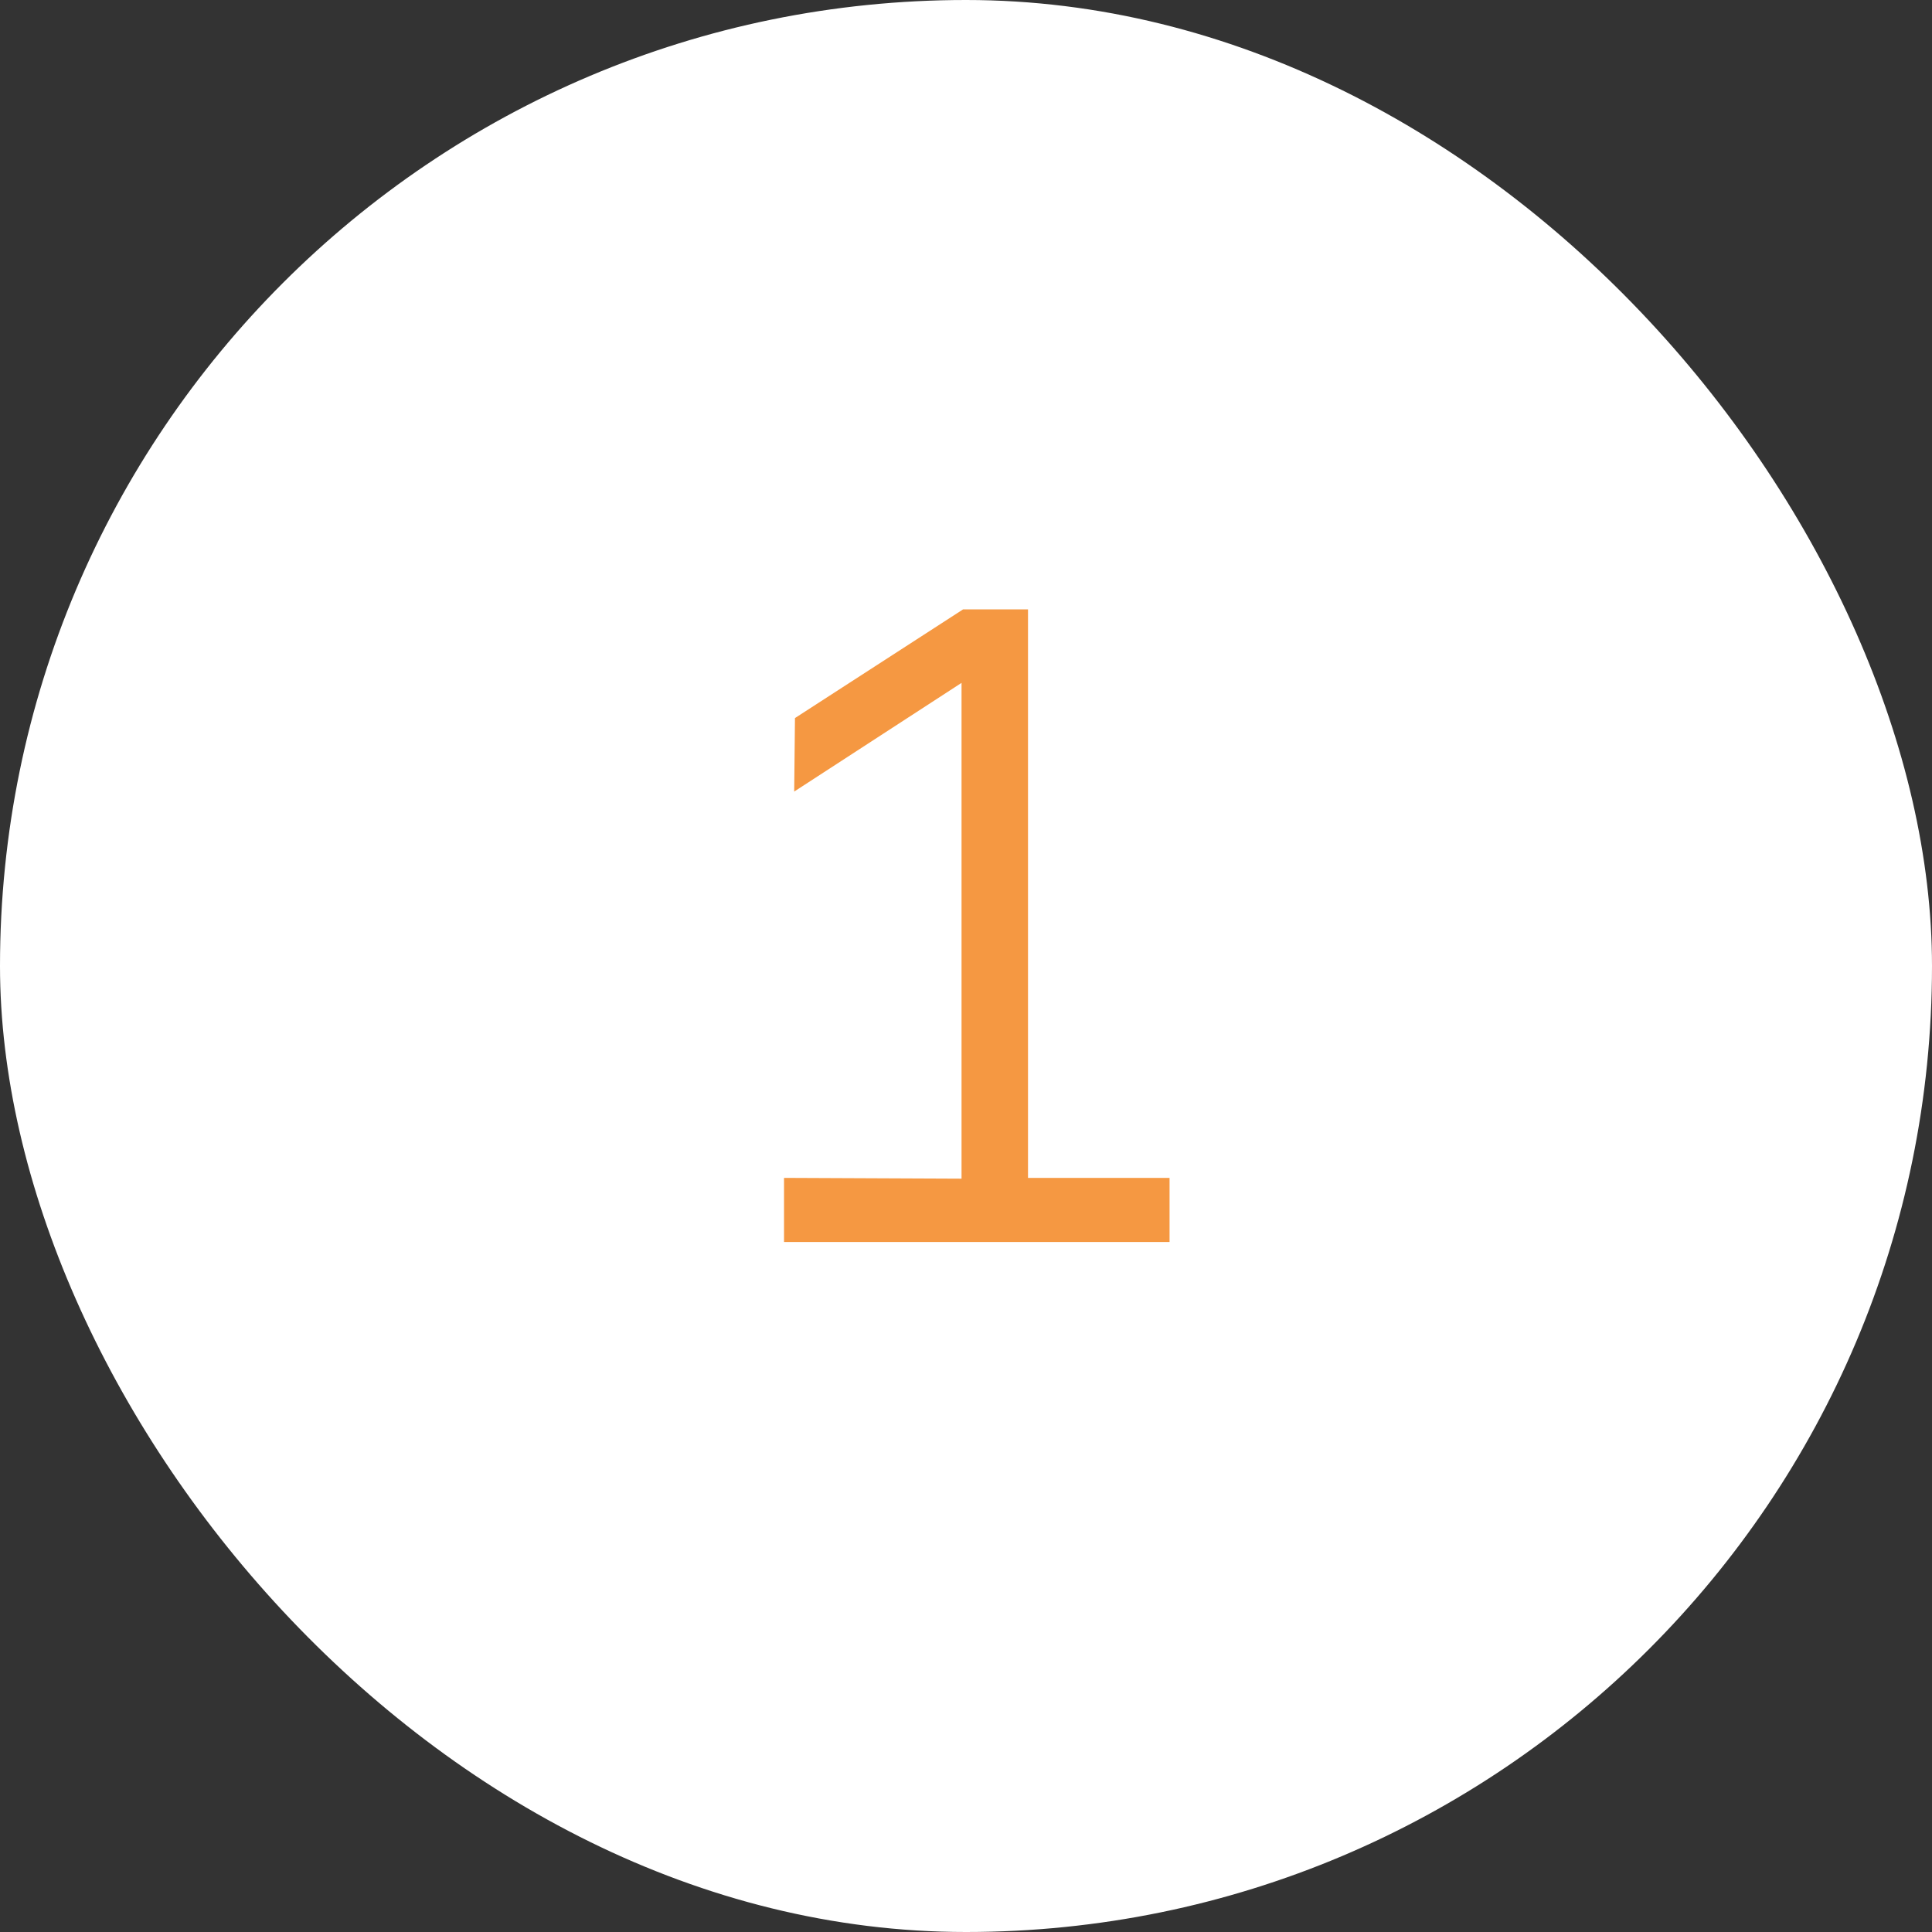 <?xml version="1.0" encoding="UTF-8"?> <svg xmlns="http://www.w3.org/2000/svg" width="42" height="42" viewBox="0 0 42 42" fill="none"><rect x="0" y="0" width="42" height="42" fill="#333333" stroke="none"/> <rect width="42" height="42" rx="21" fill="white"></rect> <path d="M25.425 27H17.044V25.606L20.903 25.623V14.845L17.265 17.208L17.282 15.61L20.937 13.247H22.348V25.606H25.425V27Z" fill="#F59842"></path> </svg> 